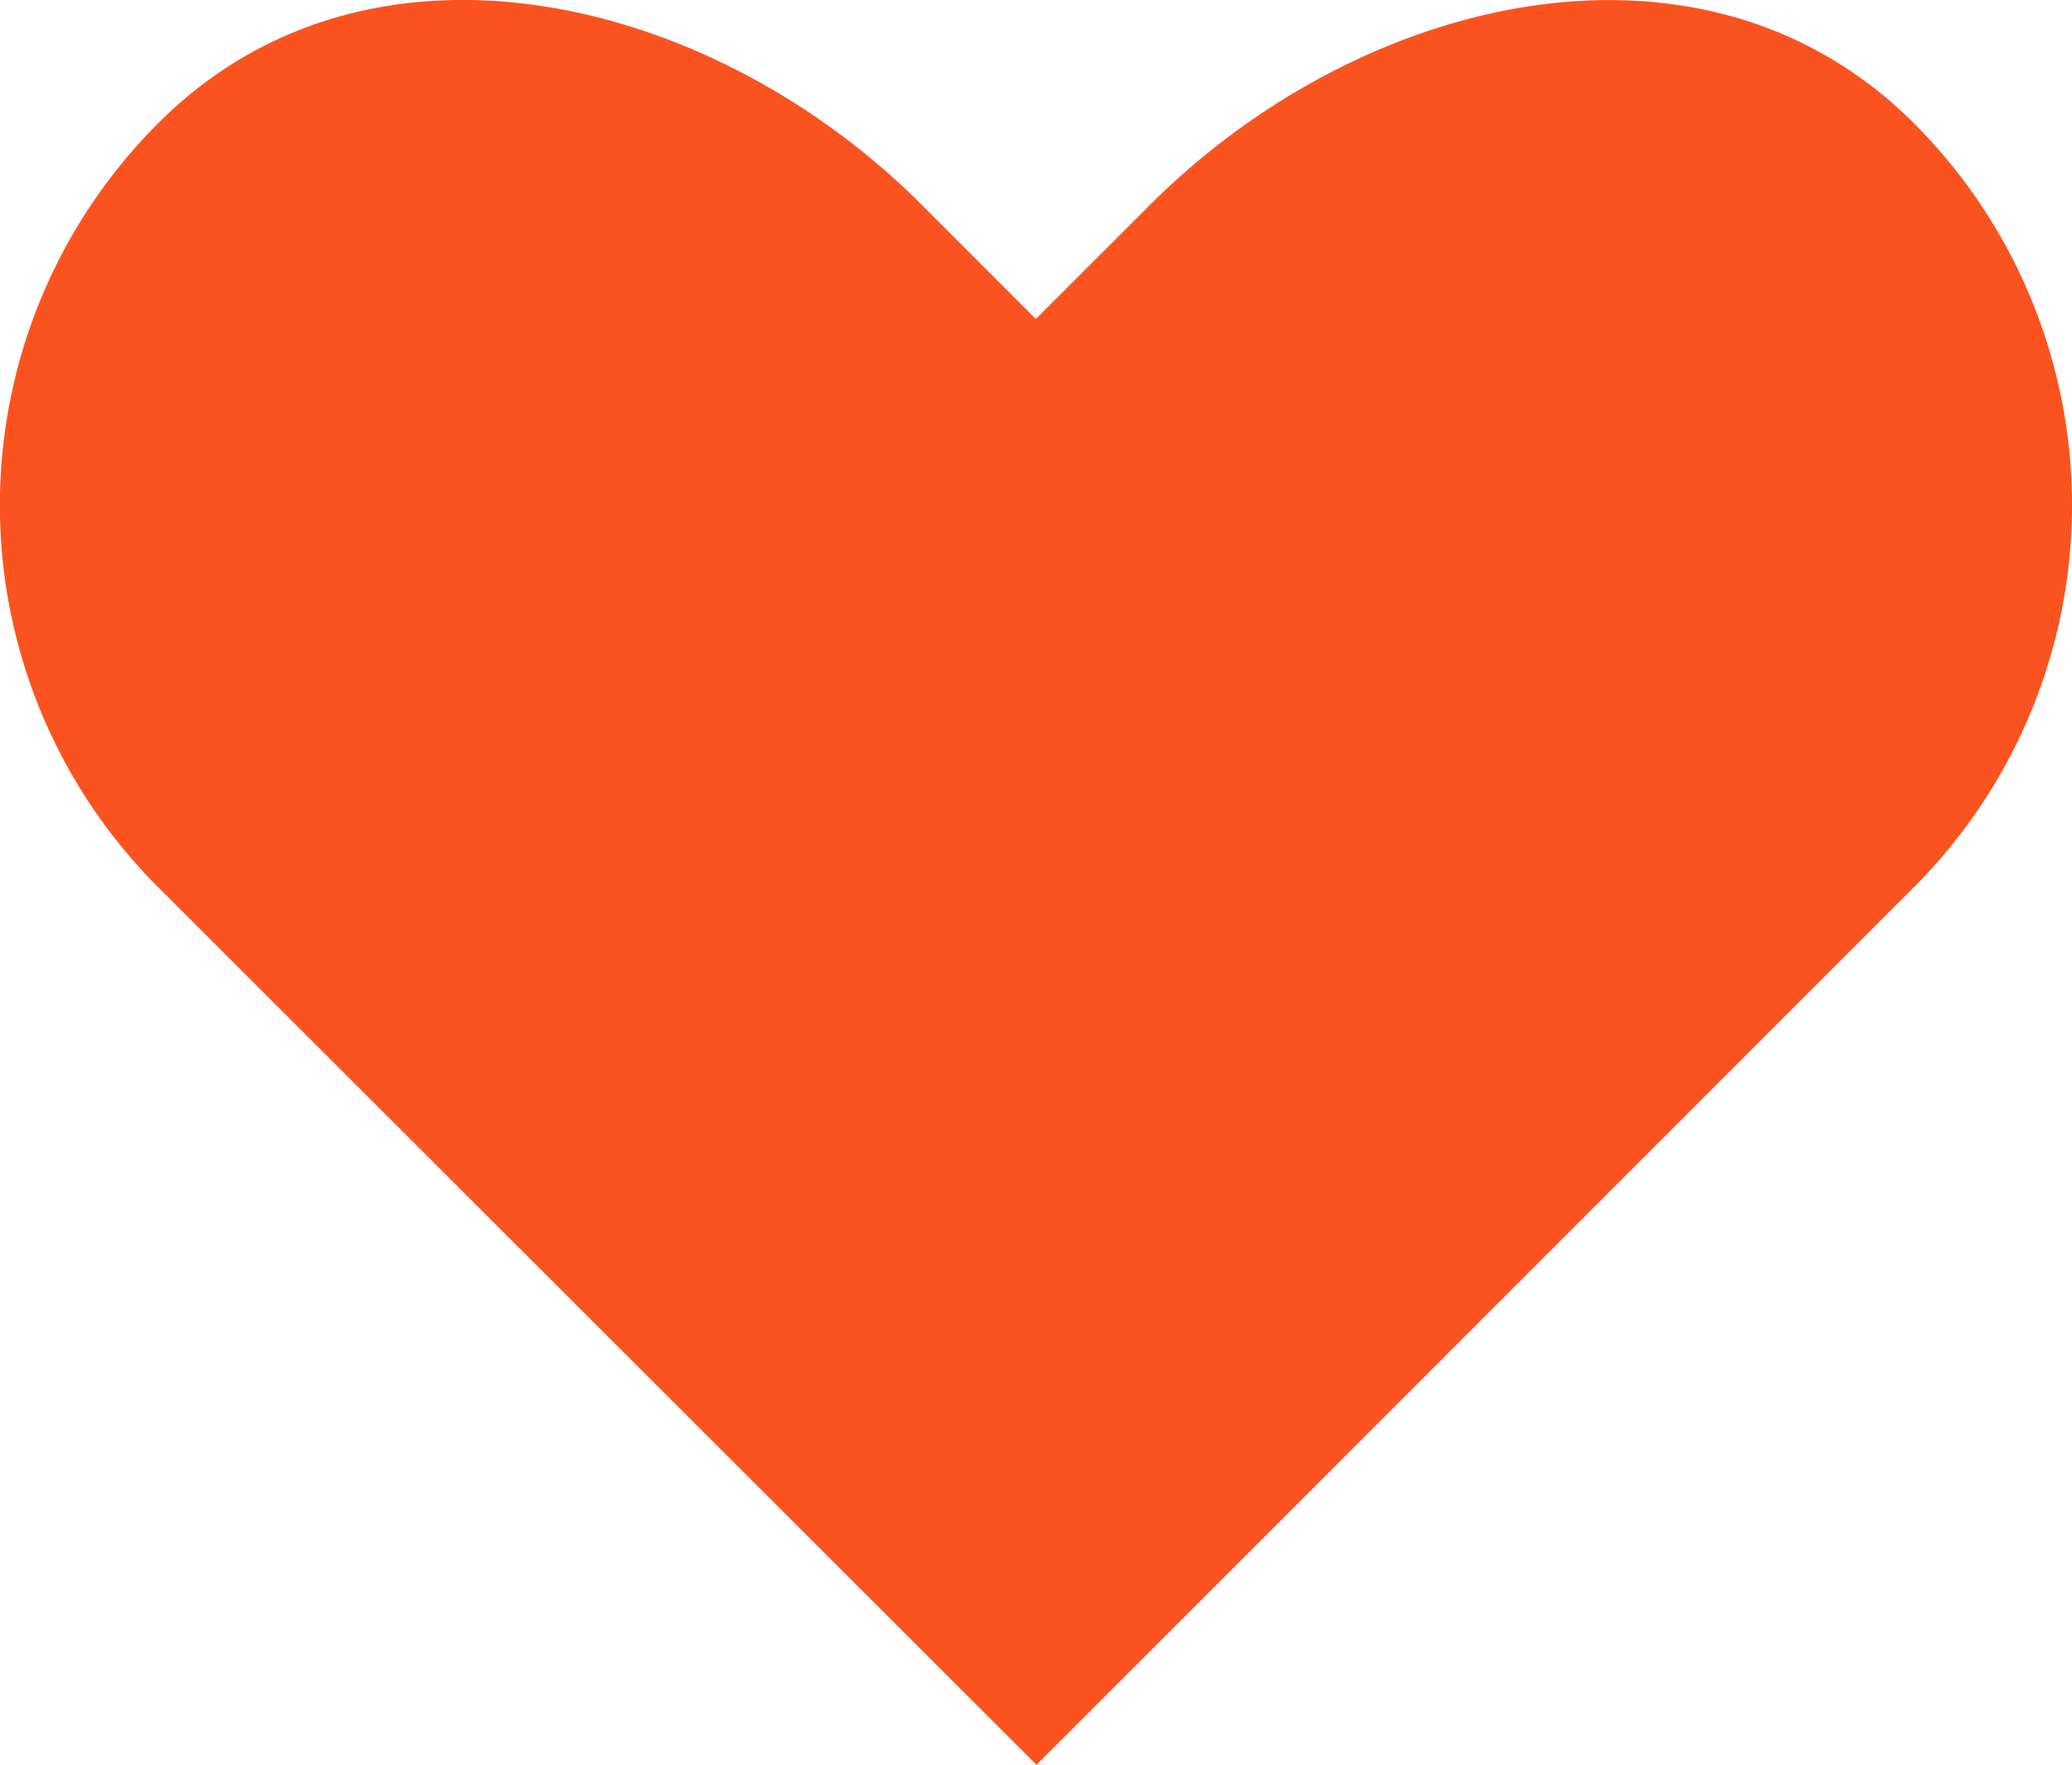 <?xml version="1.0" encoding="UTF-8"?> <svg xmlns="http://www.w3.org/2000/svg" width="23.085" height="19.657" viewBox="0 0 23.085 19.657"><path id="Path_205" data-name="Path 205" d="M298.557,63.164l9.776-9.776a6.018,6.018,0,0,0,0-8.508c-2.349-2.348-6.157-1.443-8.508.906L298.55,47.06l-1.273-1.273c-2.348-2.349-6.159-3.259-8.507-.906h0a6.014,6.014,0,0,0,0,8.507Z" transform="translate(-287.009 -43.507)" fill="#fb531f"></path></svg> 